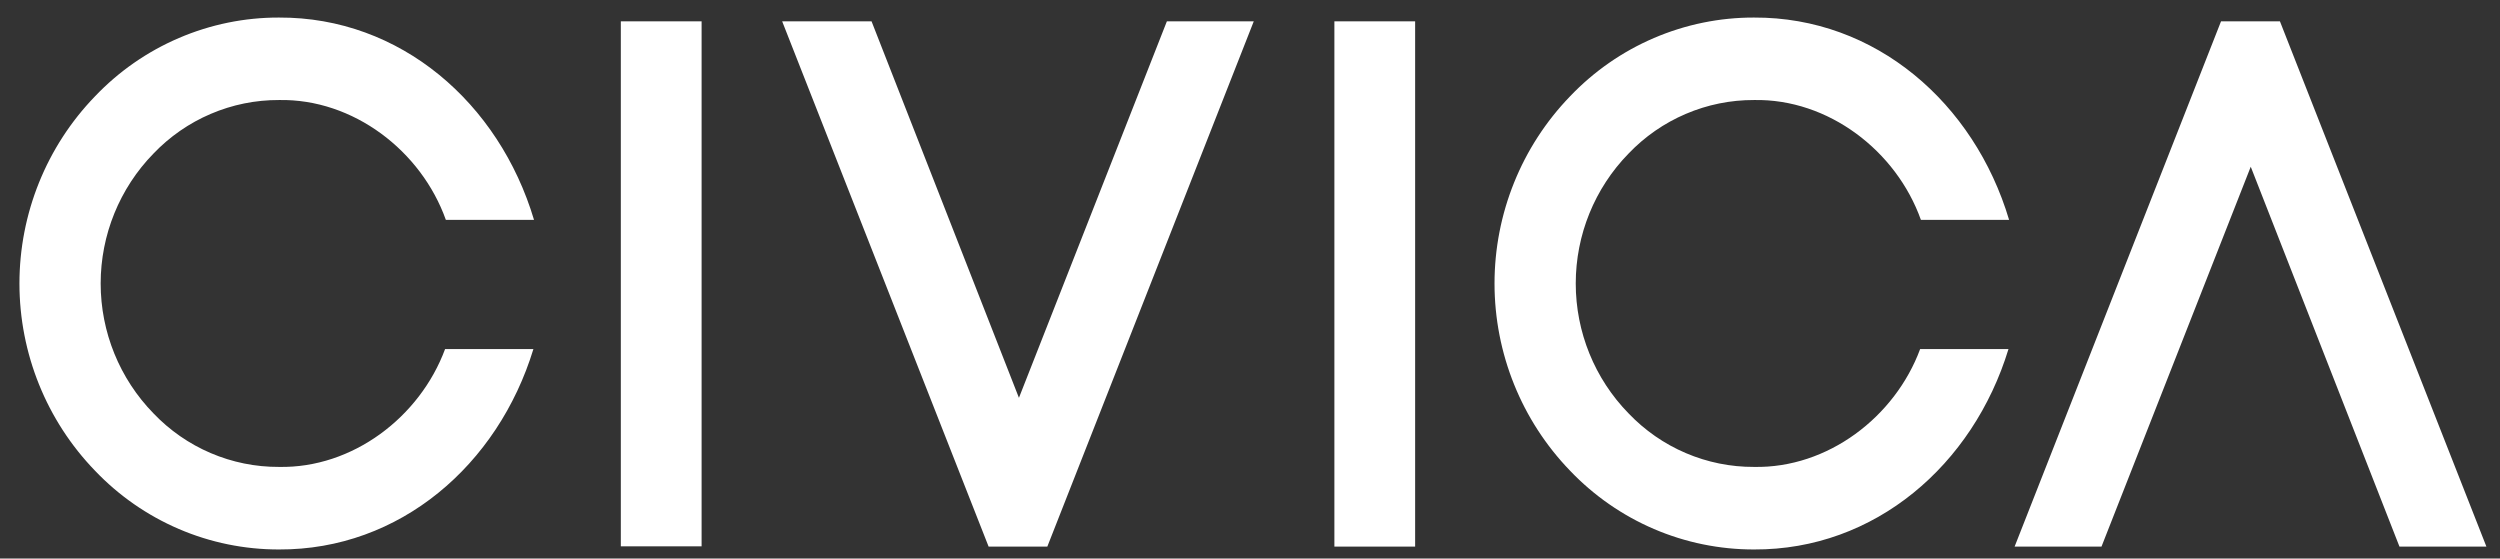 <svg width="94" height="21" viewBox="0 0 94 21" fill="none" xmlns="http://www.w3.org/2000/svg">
<rect x="0" y="0" width="94" height="21" fill="#333333" stroke="none"/>
<path d="M23.343 0.801H26.38V20.543H23.343V0.801ZM83.511 0.801L75.749 20.553H79.016L84.628 6.269L90.22 20.553H93.489L85.725 0.801H83.511ZM50.173 20.553H53.209V0.801H50.173V20.553ZM43.875 0.801L38.312 14.958L32.77 0.801H29.409L37.172 20.553H39.379L47.142 0.801H43.875H43.875ZM16.735 13.125C15.787 15.685 13.255 17.611 10.488 17.556C9.607 17.56 8.735 17.383 7.923 17.036C7.112 16.69 6.379 16.181 5.769 15.541C4.498 14.239 3.785 12.485 3.785 10.659C3.785 8.832 4.498 7.079 5.769 5.776C6.38 5.136 7.113 4.628 7.924 4.282C8.735 3.935 9.607 3.758 10.488 3.761C13.281 3.708 15.838 5.668 16.764 8.267H20.079C18.767 3.871 15.059 0.64 10.488 0.66C9.196 0.657 7.916 0.919 6.727 1.429C5.537 1.938 4.463 2.686 3.569 3.625C1.749 5.509 0.731 8.032 0.731 10.66C0.731 13.287 1.749 15.811 3.569 17.695C4.463 18.634 5.537 19.381 6.727 19.891C7.916 20.401 9.196 20.662 10.488 20.66C15.033 20.68 18.725 17.484 20.056 13.125L16.735 13.125ZM72.197 13.125C71.25 15.685 68.718 17.611 65.951 17.556C65.07 17.56 64.198 17.383 63.386 17.036C62.575 16.69 61.842 16.181 61.232 15.541C59.96 14.239 59.248 12.485 59.248 10.659C59.248 8.832 59.96 7.079 61.232 5.776C61.842 5.136 62.575 4.628 63.387 4.282C64.198 3.935 65.07 3.758 65.951 3.761C68.744 3.708 71.3 5.668 72.226 8.267H75.542C74.23 3.871 70.521 0.64 65.951 0.66C64.659 0.657 63.379 0.919 62.19 1.429C61 1.938 59.926 2.686 59.031 3.625C57.212 5.509 56.194 8.032 56.194 10.66C56.194 13.287 57.212 15.811 59.031 17.695C59.926 18.634 61 19.381 62.19 19.891C63.379 20.401 64.659 20.662 65.951 20.66C70.496 20.68 74.188 17.484 75.519 13.125L72.197 13.125Z" fill="white"/>
</svg>
